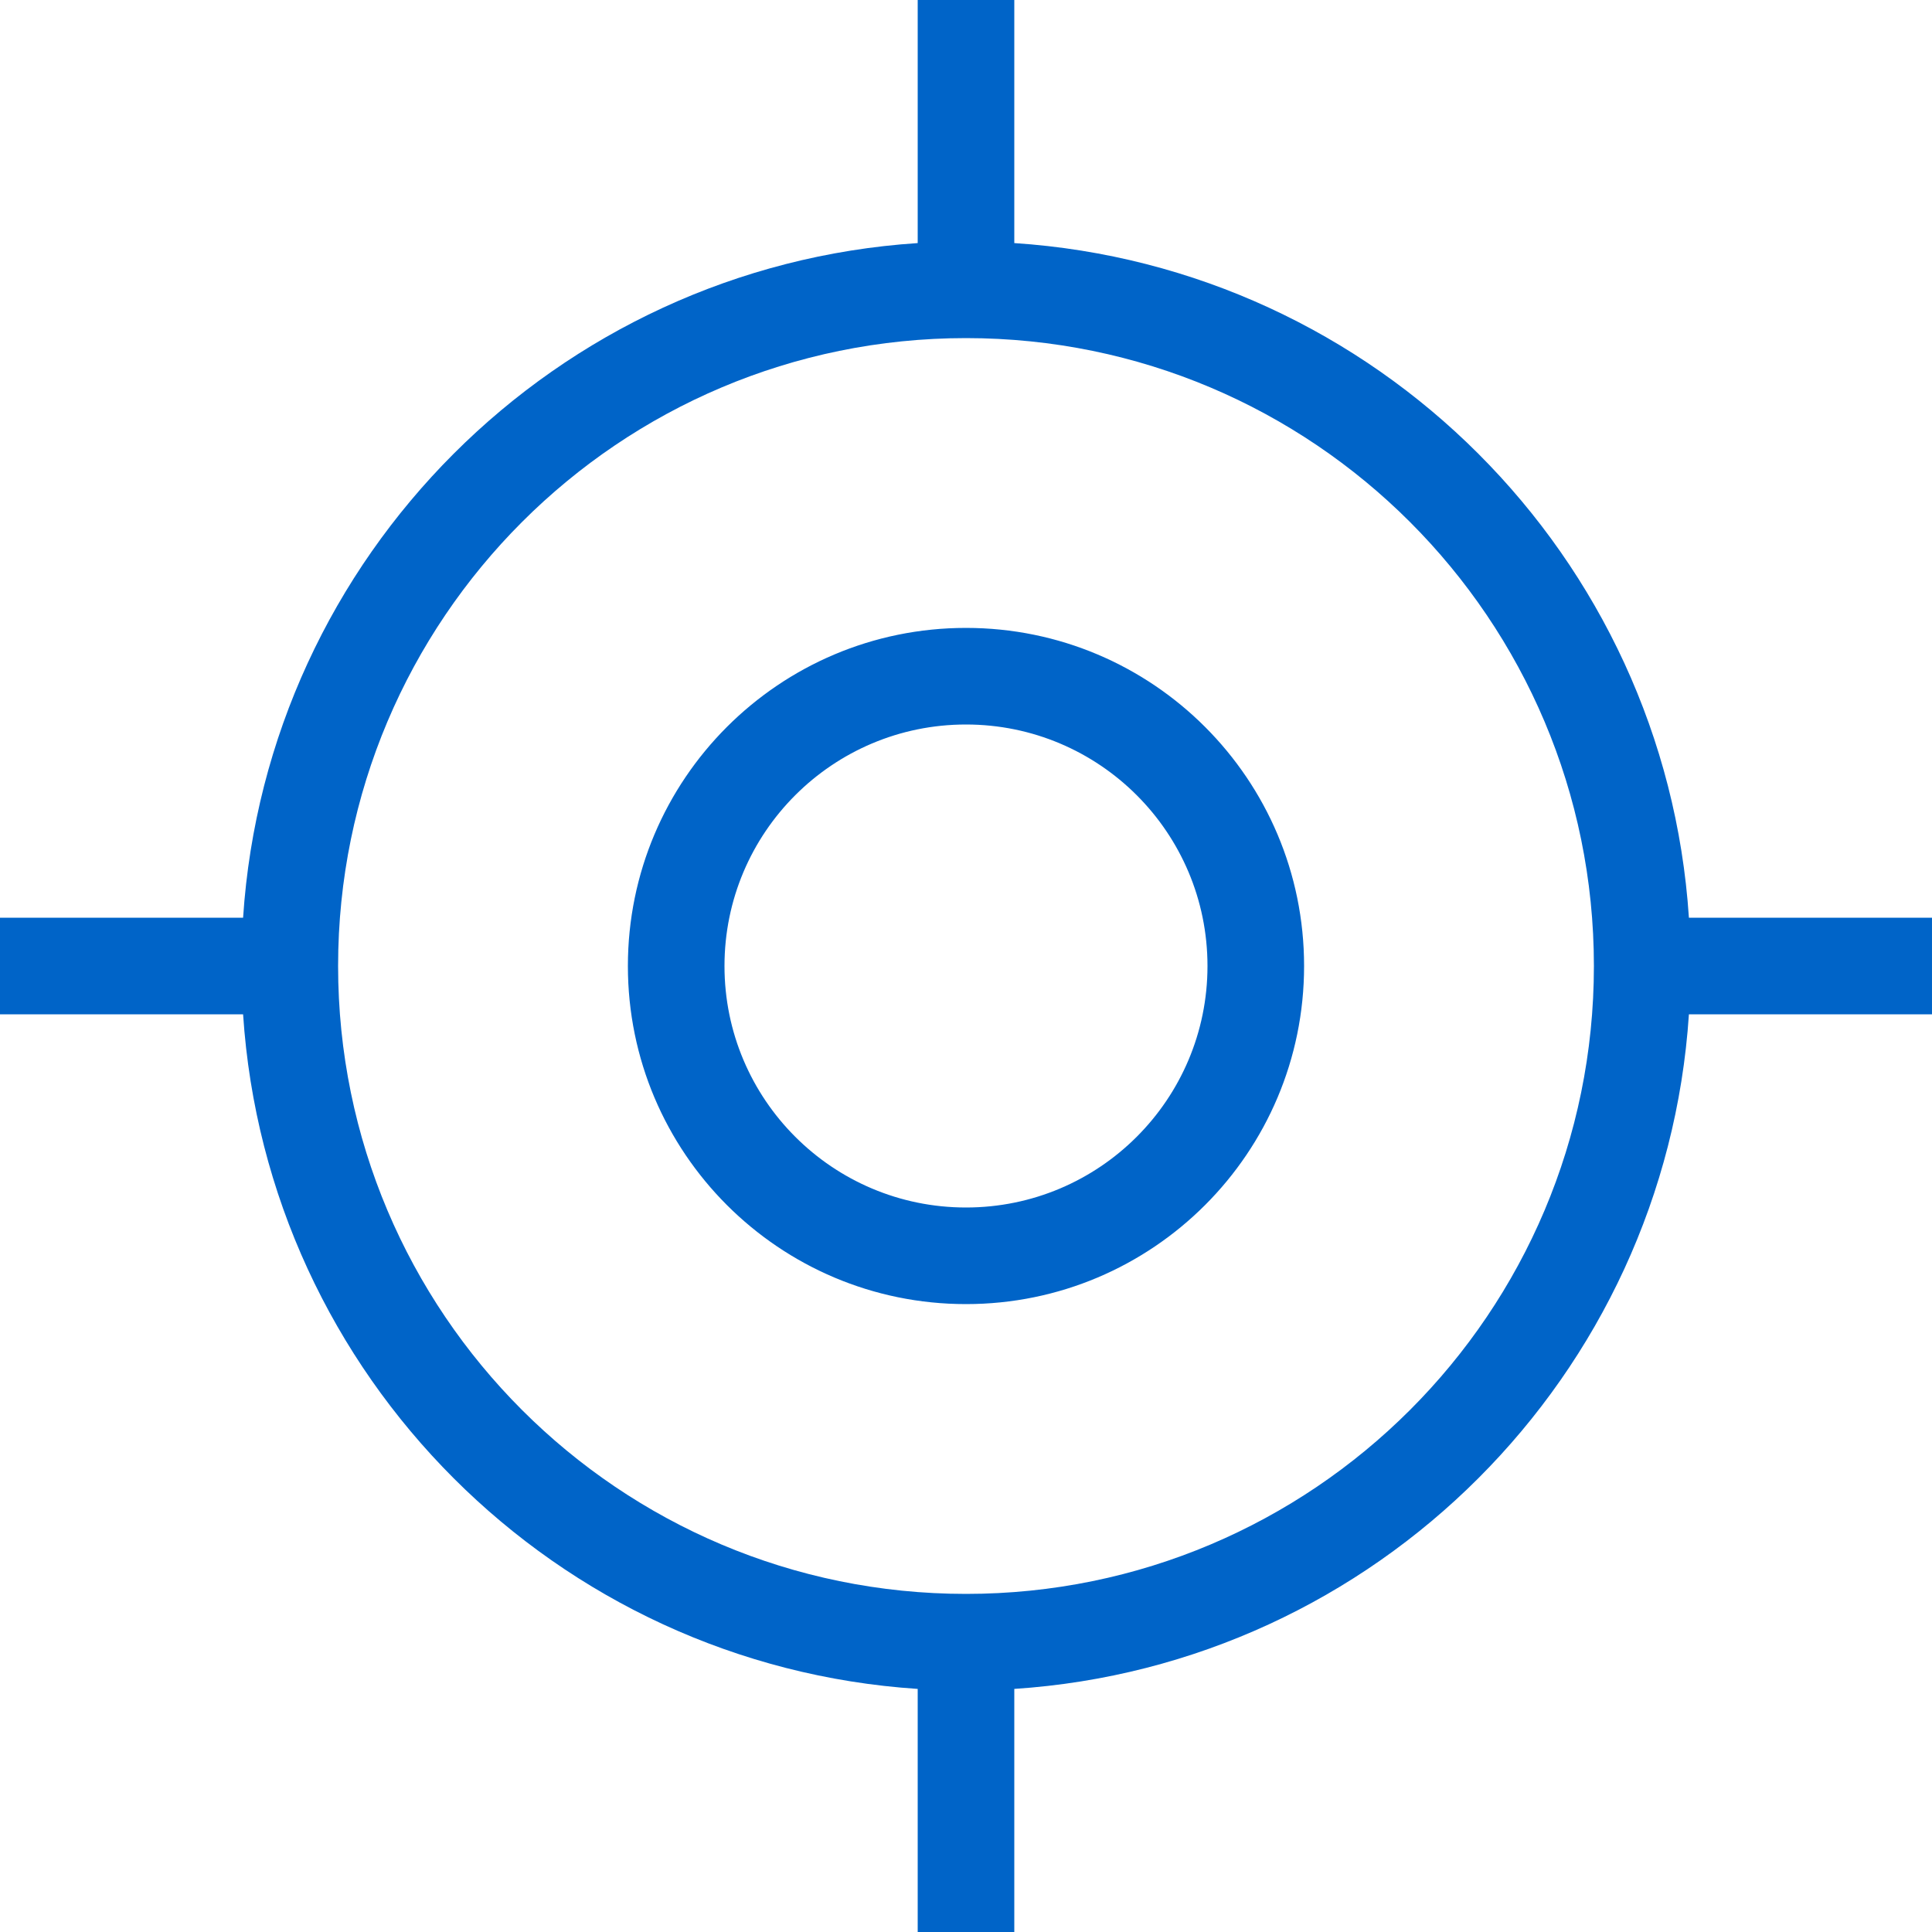 <?xml version="1.0" encoding="UTF-8"?> <svg xmlns="http://www.w3.org/2000/svg" width="334" height="334" viewBox="0 0 334 334" fill="none"><path d="M175.349 42.024C237.87 46.139 287.86 96.129 291.975 158.65H333.999V175.351H291.975C287.859 237.871 237.87 287.86 175.349 291.975V334H158.649V291.975C96.129 287.859 46.141 237.871 42.025 175.351H0V158.65H42.025C46.14 96.13 96.129 46.14 158.649 42.024V0H175.349V42.024ZM167 58.45C107.049 58.45 58.45 107.049 58.45 167C58.45 226.95 107.05 275.55 167 275.55C226.95 275.55 275.55 226.95 275.55 167C275.55 107.049 226.951 58.45 167 58.45ZM166.998 108.551C199.279 108.551 225.448 134.719 225.448 167C225.448 199.281 199.279 225.45 166.998 225.45C134.717 225.45 108.548 199.281 108.548 167C108.548 134.719 134.717 108.551 166.998 108.551ZM166.998 125.25C143.94 125.25 125.248 143.942 125.248 167C125.248 190.058 143.94 208.75 166.998 208.75C190.056 208.75 208.748 190.058 208.748 167C208.748 143.942 190.056 125.25 166.998 125.25Z" fill="#0064C8"></path></svg> 